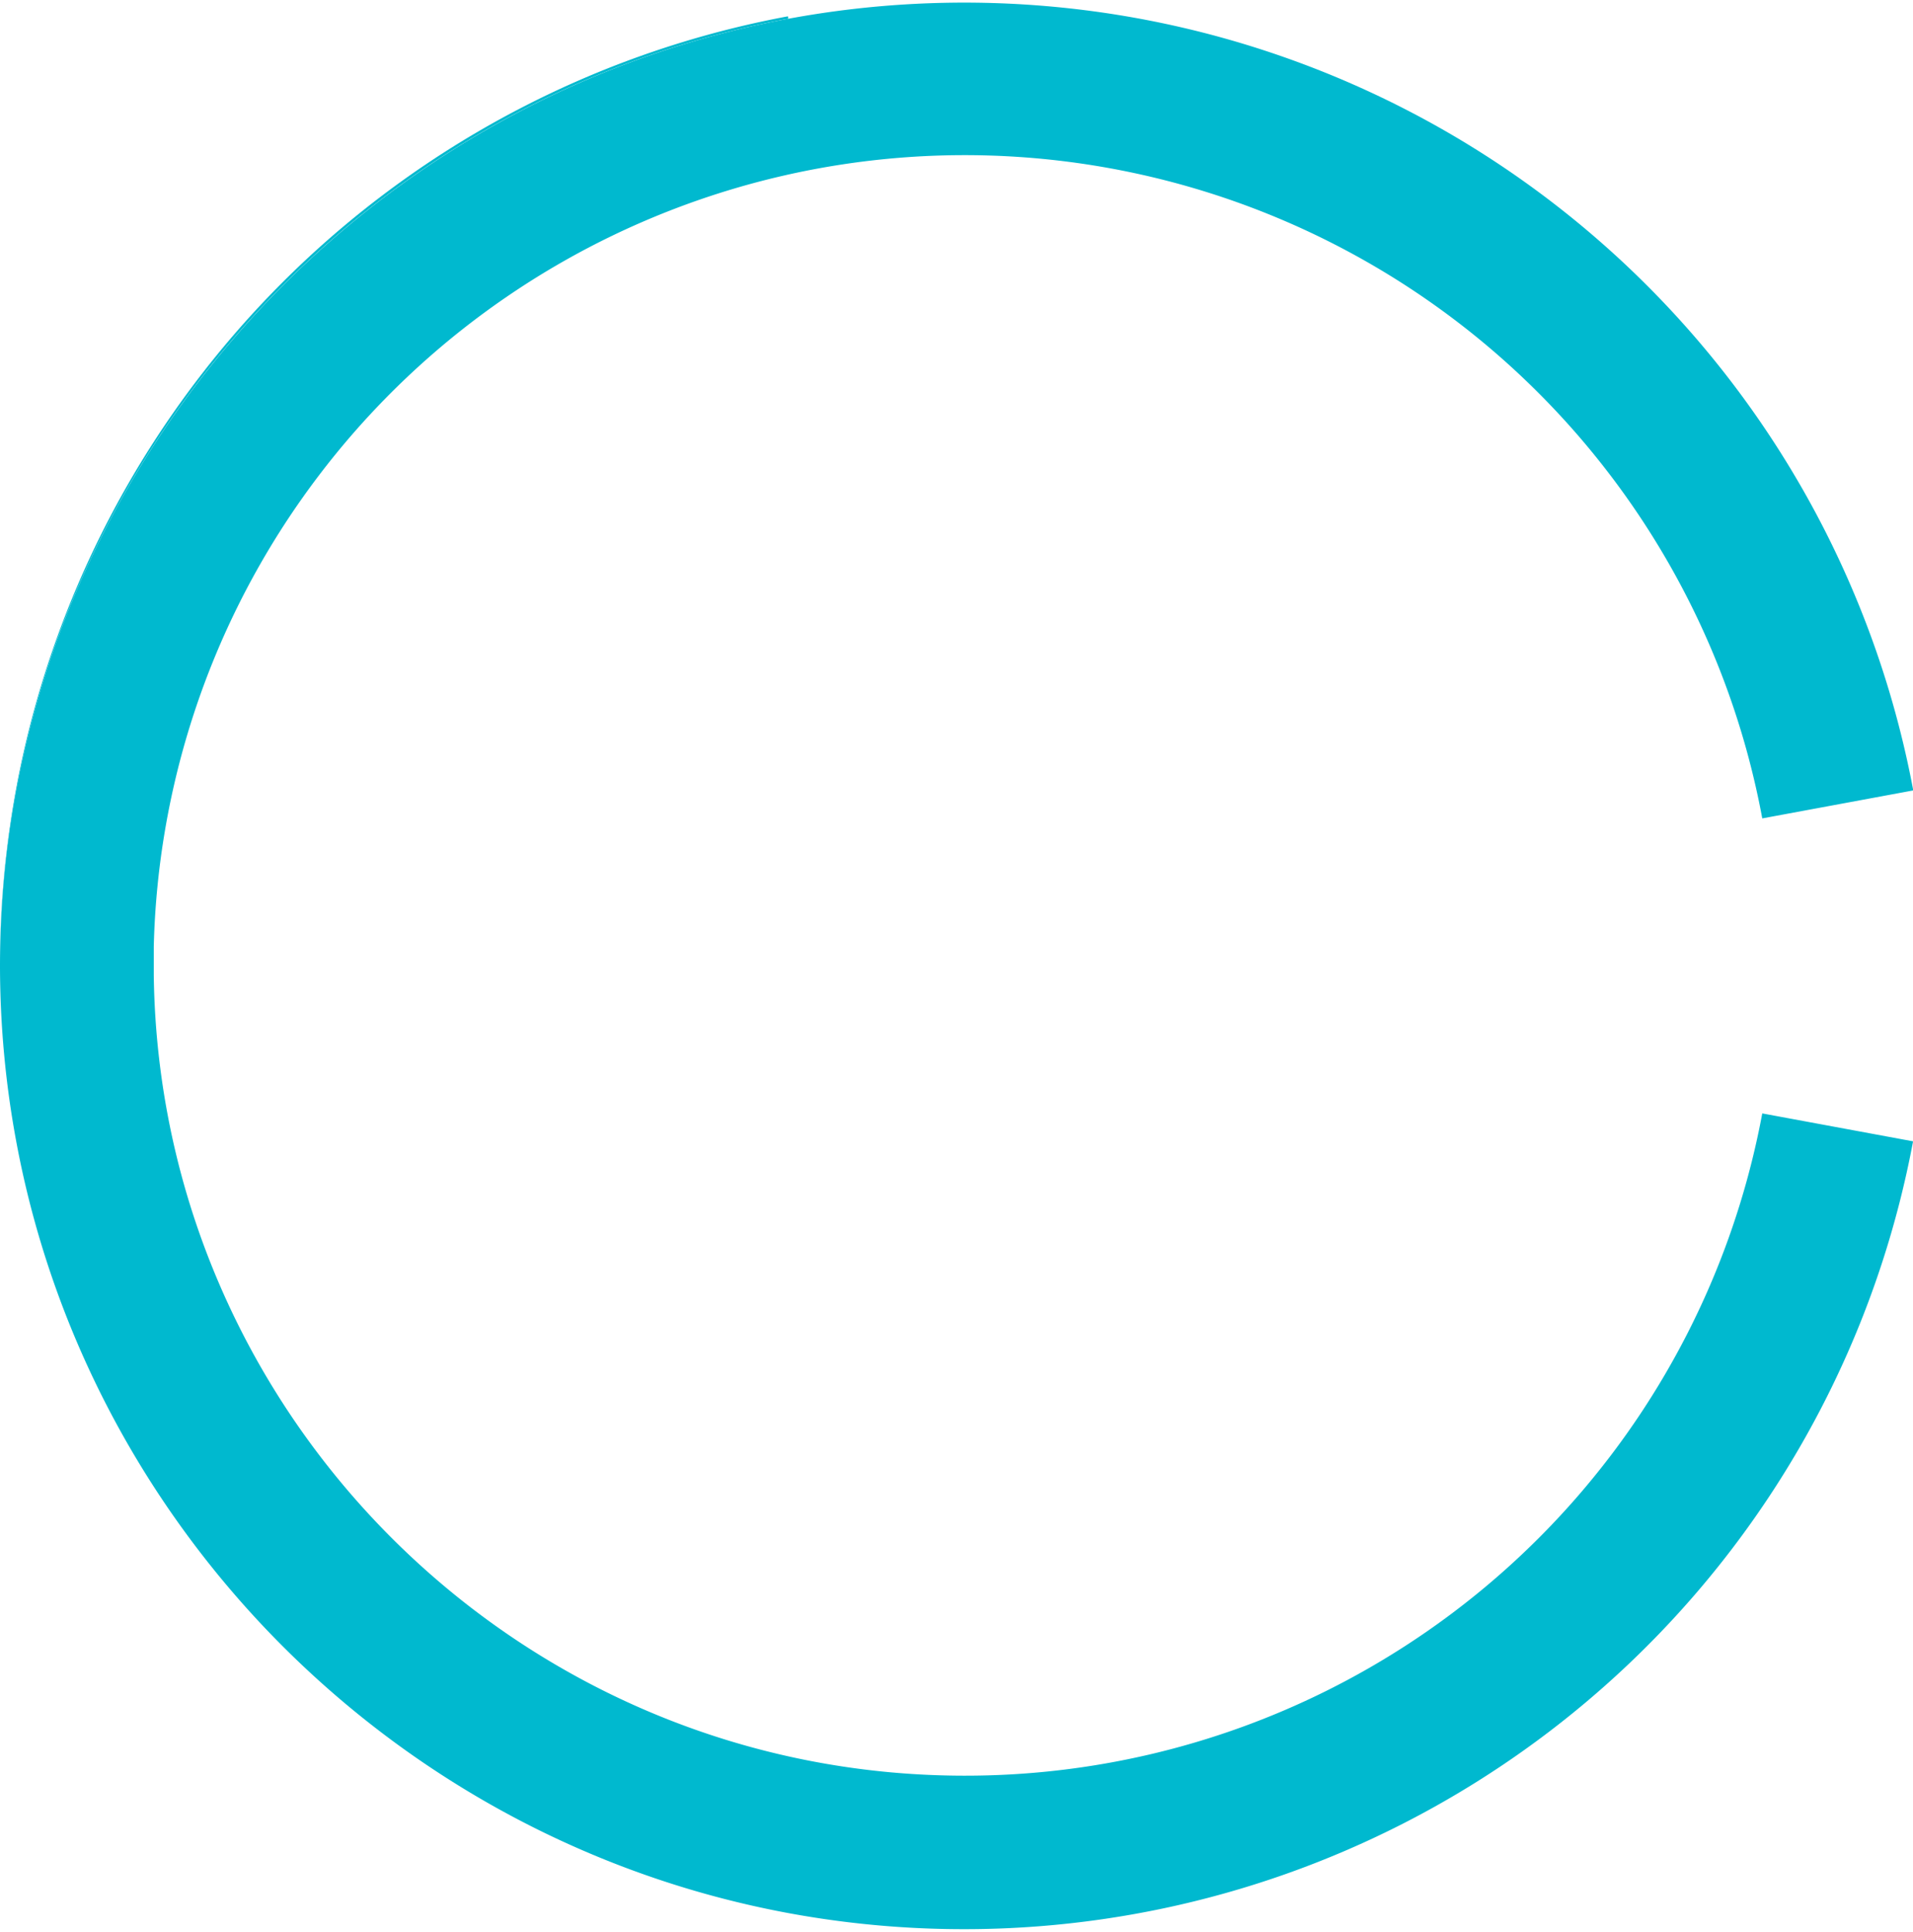 <svg xmlns="http://www.w3.org/2000/svg" id="Isolation_Mode61679896e0279" data-name="Isolation Mode" viewBox="0 0 302.93 305.11" aria-hidden="true" width="302px" height="305px"><defs><linearGradient class="cerosgradient" data-cerosgradient="true" id="CerosGradient_id8aef08696" gradientUnits="userSpaceOnUse" x1="50%" y1="100%" x2="50%" y2="0%"><stop offset="0%" stop-color="#d1d1d1"/><stop offset="100%" stop-color="#d1d1d1"/></linearGradient><linearGradient/><style>.cls-1-61679896e0279{fill:#00b9cf;}</style></defs><path class="cls-1-61679896e0279" d="M377.94,3946.23v.38c.19,74.52,54,136.67,124.84,149.81a152.9,152.9,0,0,0,178.1-122.22L657,3969.78a128.36,128.36,0,0,1-126.28,104.88c-70.26,0-127.53-56.72-128.43-126.78V3945l0-1.64A128.45,128.45,0,0,1,657,3923.06l23.91-4.43a152.9,152.9,0,0,0-178.1-122.21C432,3809.55,378.13,3871.7,377.94,3946.23Z" transform="translate(-377.94 -3793.87)"/><path class="cls-1-61679896e0279" d="M377.94,3946.23c.19-74.53,54-136.68,124.84-149.81l-.07-.38A152.69,152.69,0,0,0,377.94,3946.23Z" transform="translate(-377.94 -3793.87)"/></svg>